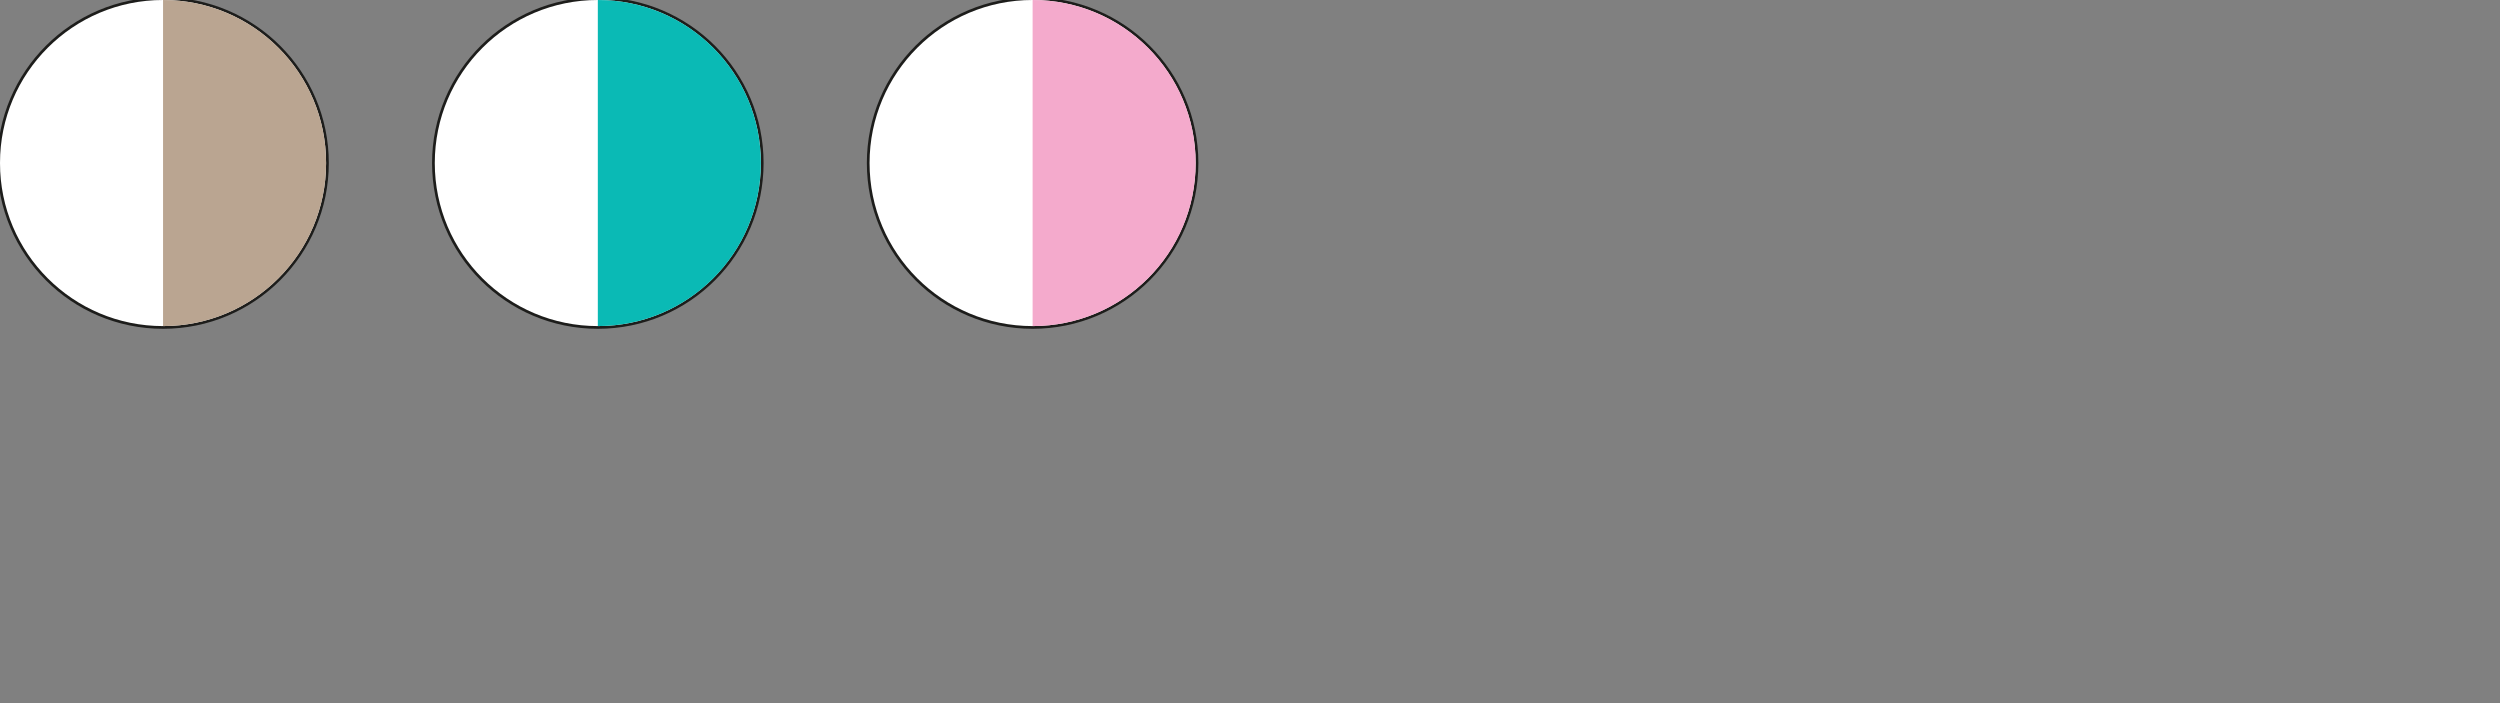 <?xml version="1.0" encoding="UTF-8"?>
<svg id="Livello_1" xmlns="http://www.w3.org/2000/svg" version="1.1" viewBox="0 0 230 64.7">
  <rect x="0" y="0" width="230" height="64.7" fill="#808080" stroke="none"/>
  <!-- Generator: Adobe Illustrator 29.0.0, SVG Export Plug-In . SVG Version: 2.1.0 Build 186)  -->
  <defs>
    <style>
      .st0 {
        fill: #0abab5;
      }

      .st1 {
        fill: #fff;
      }

      .st2 {
        fill: none;
        stroke: #1d1d1b;
        stroke-miterlimit: 10;
        stroke-width: .5px;
      }

      .st3 {
        fill: #baa591;
      }

      .st4 {
        fill: #f4aacc;
      }
    </style>
  </defs>
  <g>
    <g>
      <circle class="st2" cx="15" cy="15" r="15"/>
      <circle class="st1" cx="15" cy="15" r="15"/>
    </g>
    <path class="st3" d="M15,0c8.3,0,15,6.7,15,15s-6.7,15-15,15V0Z"/>
  </g>
  <g>
    <g>
      <circle class="st2" cx="55" cy="15" r="15"/>
      <circle class="st1" cx="55" cy="15" r="15"/>
    </g>
    <path class="st0" d="M55,0c8.3,0,15,6.7,15,15s-6.7,15-15,15V0Z"/>
  </g>
  <g>
    <g>
      <circle class="st2" cx="95" cy="15" r="15"/>
      <circle class="st1" cx="95" cy="15" r="15"/>
    </g>
    <path class="st4" d="M95,0c8.3,0,15,6.7,15,15s-6.7,15-15,15V0Z"/>
  </g>
</svg>